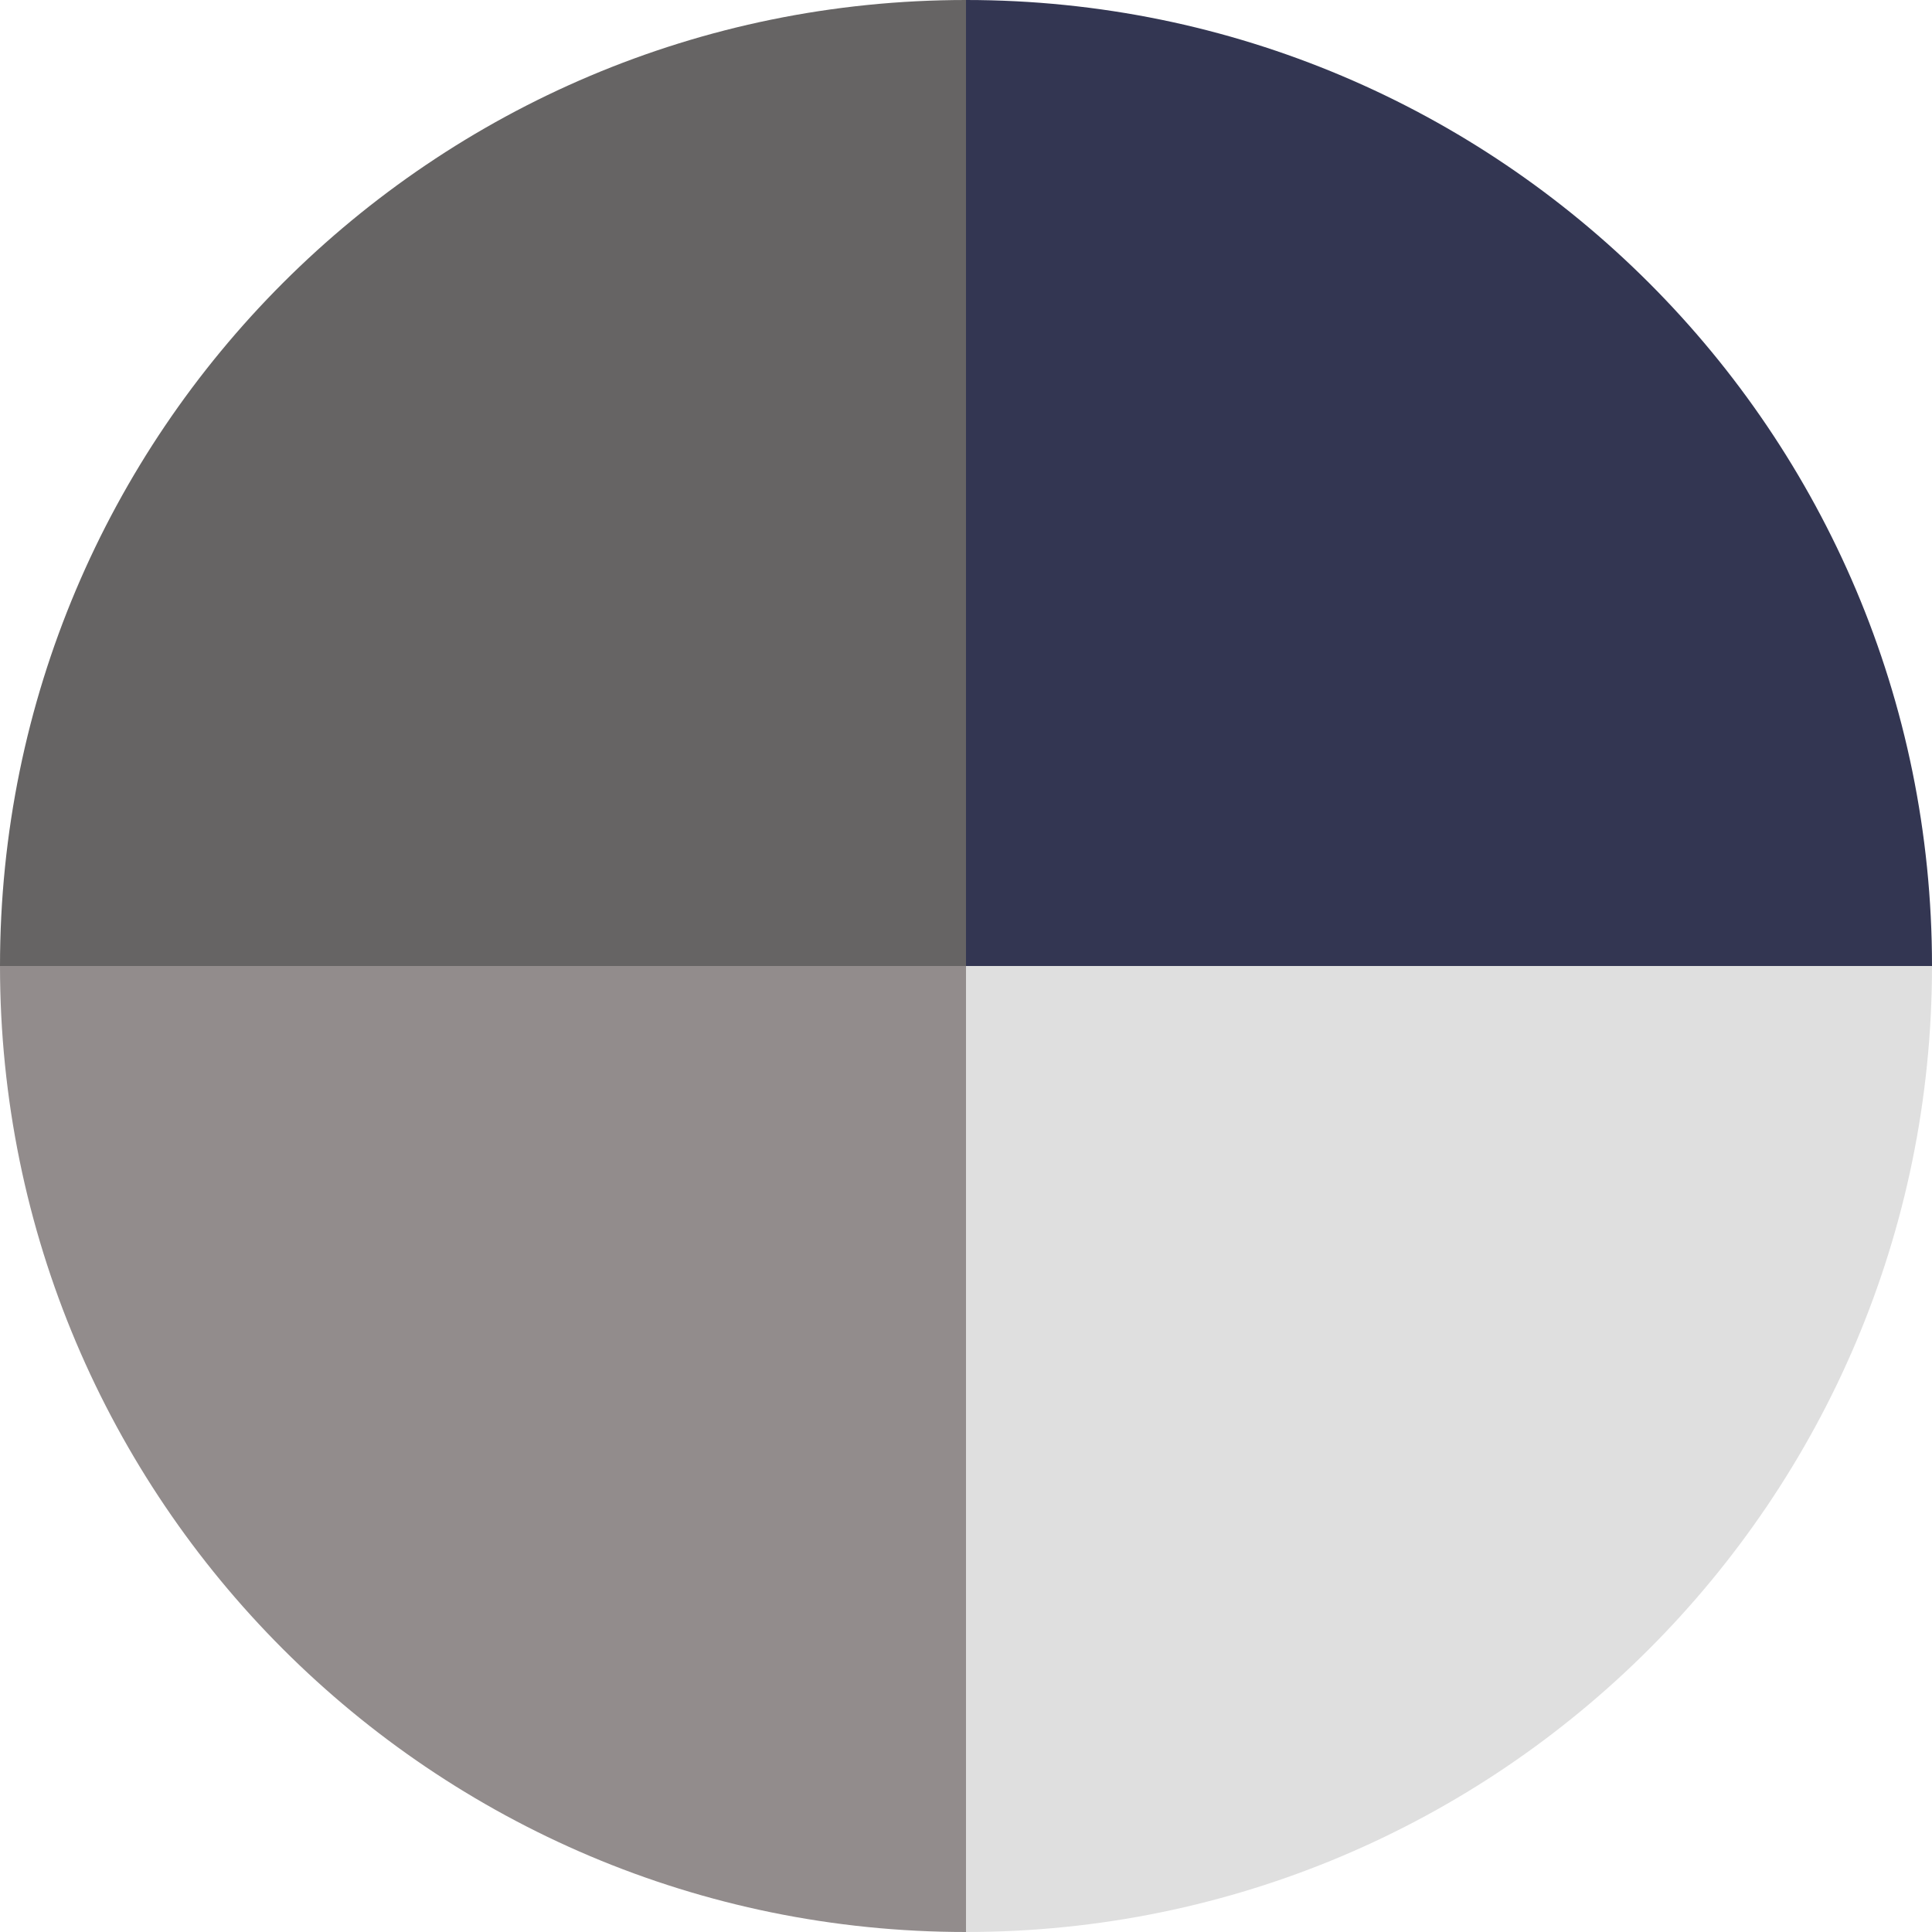<?xml version="1.0" encoding="ISO-8859-1" standalone="no"?><!-- Generator: Adobe Illustrator 16.0.0, SVG Export Plug-In . SVG Version: 6.00 Build 0)  --><svg xmlns="http://www.w3.org/2000/svg" xmlns:xlink="http://www.w3.org/1999/xlink" fill="#000000" height="154.292px" style="enable-background:new 0 0 154.292 154.292" version="1.1" viewBox="0 0 154.292 154.292" width="154.292px" x="0px" xml:space="preserve" y="0px">
<g id="_x5F_child38">
	<g>
		<g>
			<g>
				<path d="M77.146,77.146H0C0,34.54,34.54,0,77.146,0l0,0V77.146z" style="fill:#666464"/>
			</g>
		</g>
		<g>
			<g>
				<path d="M77.146,77.146v77.146C34.54,154.292,0,119.752,0,77.146l0,0H77.146z" style="fill:#928c8c"/>
			</g>
		</g>
		<g>
			<g>
				<path d="M77.146,77.146h77.146c0,42.606-34.54,77.146-77.146,77.146l0,0V77.146z" style="fill:#dfdfdf"/>
			</g>
		</g>
		<g>
			<g>
				<path d="M77.146,77.146V0c42.606,0,77.146,34.54,77.146,77.146l0,0H77.146z" style="fill:#333652"/>
			</g>
		</g>
	</g>
</g>
<g id="Layer_1">
</g>
</svg>